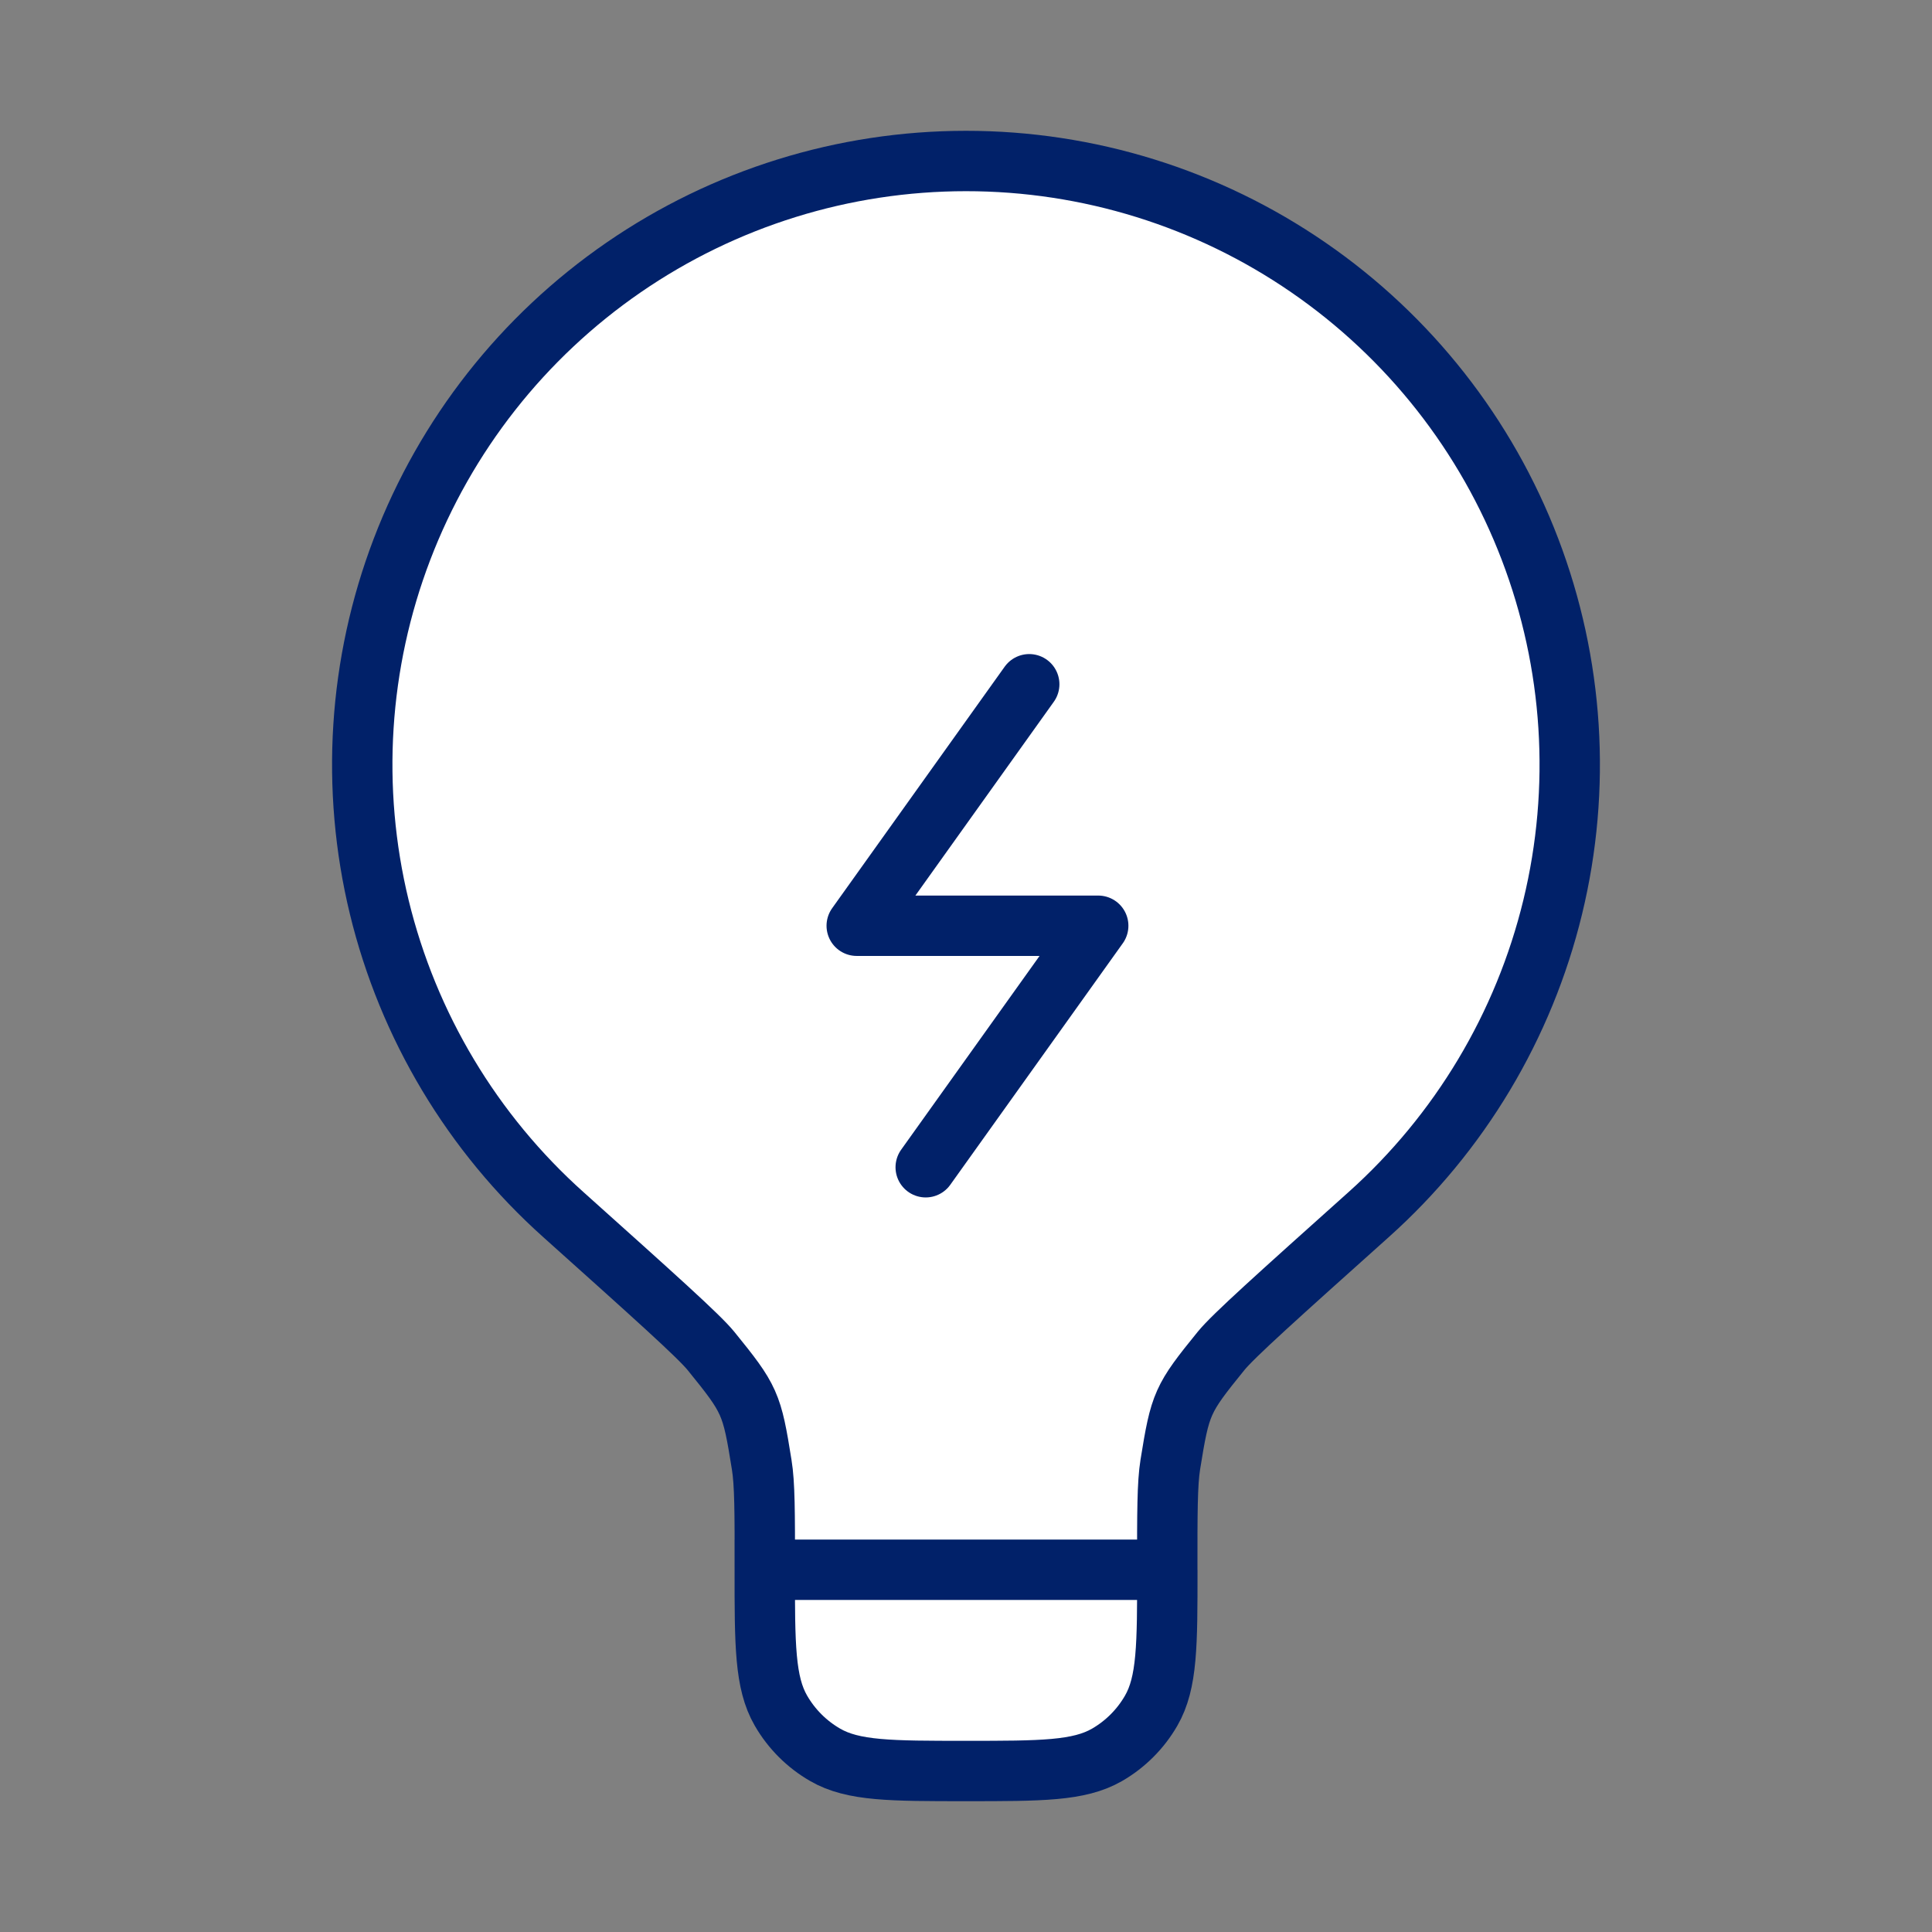 <?xml version="1.0" encoding="UTF-8"?> <svg xmlns="http://www.w3.org/2000/svg" width="48" height="48" viewBox="0 0 48 48" fill="none"><rect x="0" y="0" width="48" height="48" fill="#808080" stroke="none"/><path d="M29 39H19ZM29 39C29 37.574 29 36.86 29.076 36.386C29.322 34.86 29.364 34.762 30.338 33.562C30.64 33.19 31.76 32.186 34.002 30.178C36.266 28.152 37.861 25.487 38.577 22.535C39.293 19.583 39.096 16.483 38.012 13.645C36.928 10.807 35.007 8.366 32.505 6.644C30.003 4.921 27.036 3.999 23.998 4C20.961 4 17.995 4.922 15.493 6.645C12.991 8.368 11.071 10.81 9.987 13.648C8.903 16.486 8.707 19.586 9.423 22.538C10.14 25.49 11.736 28.155 14 30.18C16.24 32.188 17.36 33.19 17.664 33.564C18.638 34.764 18.68 34.862 18.924 36.388C19.002 36.862 19.002 37.574 19.002 39.002M29.002 39.002C29.002 40.872 29.002 41.806 28.6 42.502C28.337 42.958 27.958 43.337 27.502 43.6C26.804 44 25.87 44 24 44C22.13 44 21.196 44 20.5 43.598C20.044 43.335 19.665 42.956 19.402 42.5C19 41.804 19 40.87 19 39" fill="white"></path><path d="M19.002 39.002C19.002 37.574 19.002 36.862 18.924 36.388C18.68 34.862 18.638 34.764 17.664 33.564C17.36 33.19 16.24 32.188 14 30.18C11.736 28.155 10.14 25.49 9.423 22.538C8.707 19.586 8.903 16.486 9.987 13.648C11.071 10.81 12.991 8.368 15.493 6.645C17.995 4.922 20.961 4 23.998 4C27.036 3.999 30.003 4.921 32.505 6.644C35.007 8.366 36.928 10.807 38.012 13.645C39.096 16.483 39.293 19.583 38.577 22.535C37.861 25.487 36.266 28.152 34.002 30.178C31.76 32.186 30.64 33.19 30.338 33.562C29.364 34.762 29.322 34.86 29.076 36.386C29 36.86 29 37.574 29 39H19C19 40.87 19 41.804 19.402 42.5C19.665 42.956 20.044 43.335 20.5 43.598C21.196 44 22.13 44 24 44C25.87 44 26.804 44 27.502 43.6C27.958 43.337 28.337 42.958 28.6 42.502C29.002 41.806 29.002 40.872 29.002 39.002" stroke="#012169" stroke-width="1.5"></path><path d="M25.571 17L21.285 23H27.285L22.999 29" stroke="#012169" stroke-width="1.5" stroke-linecap="round" stroke-linejoin="round"></path></svg> 